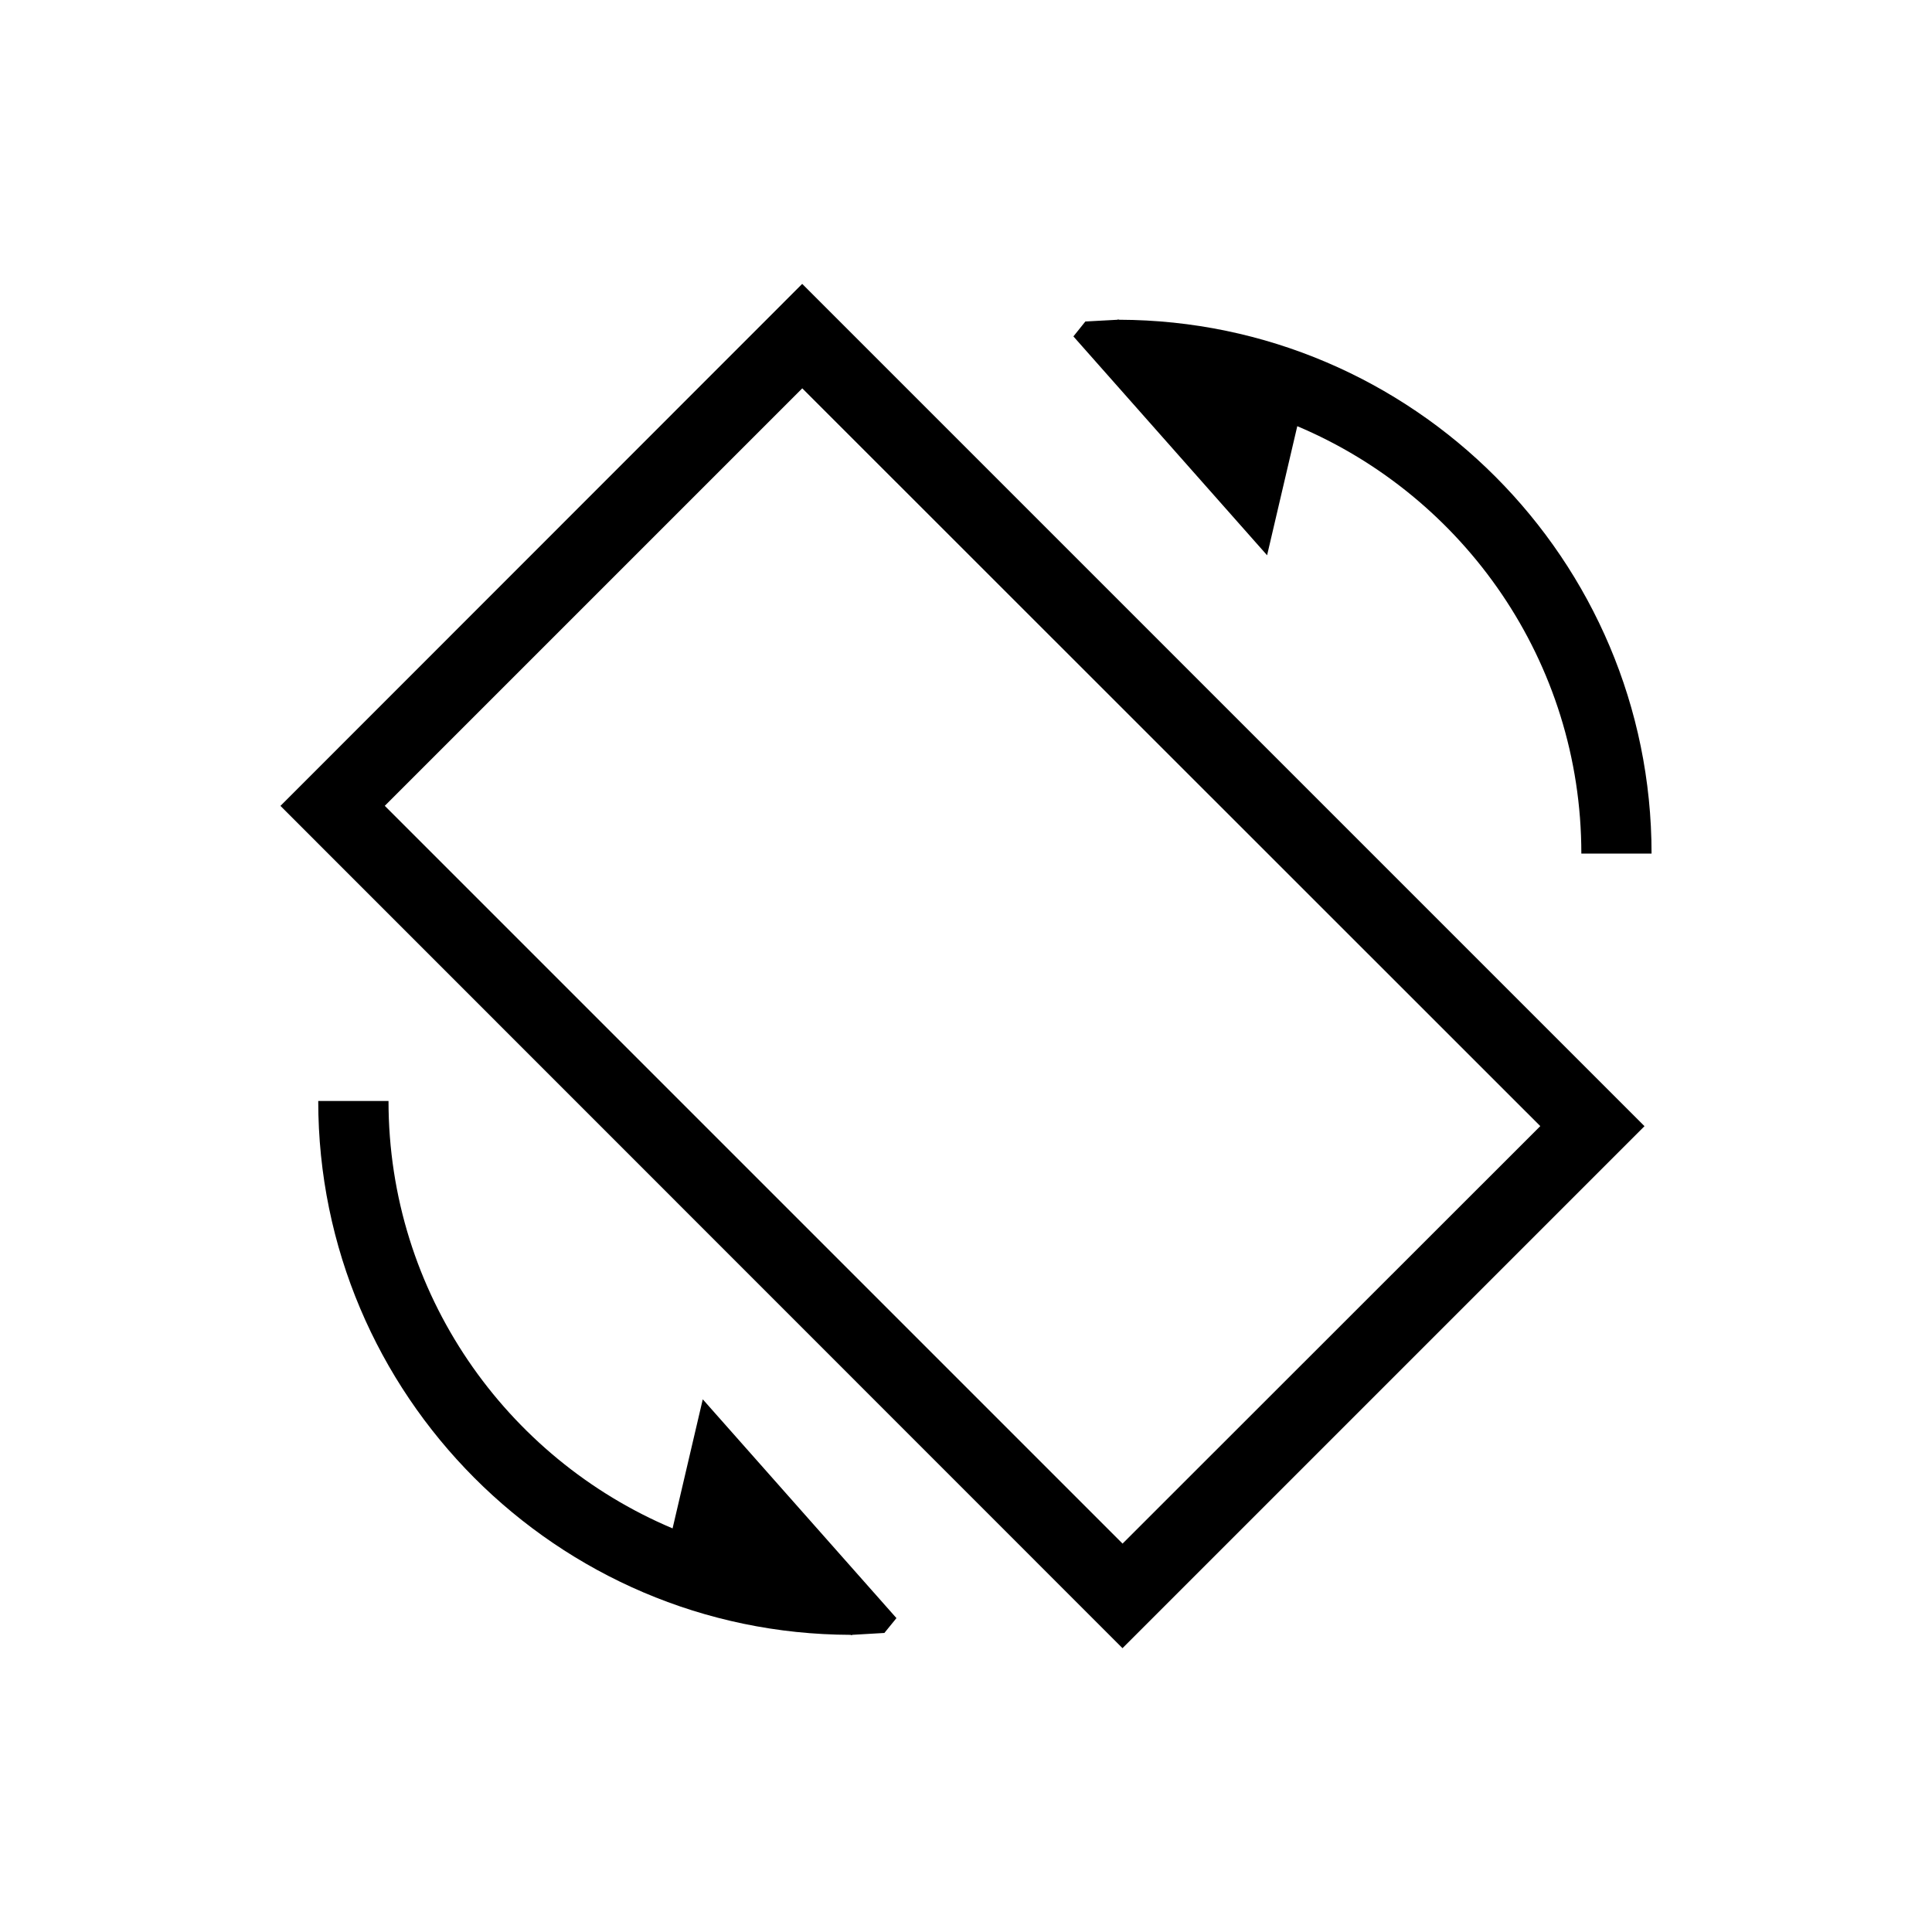 <?xml version='1.0' encoding='UTF-8'?>
<!-- Generator: Adobe Illustrator 16.0.0, SVG Export Plug-In . SVG Version: 6.00 Build 0)  -->
<!DOCTYPE svg PUBLIC "-//W3C//DTD SVG 1.1//EN" "http://www.w3.org/Graphics/SVG/1.1/DTD/svg11.dtd"><svg x='0px' y='0px' xml:space='preserve' id='Layer_1' height='32px' viewBox='0 0 32 32' xmlns='http://www.w3.org/2000/svg' xmlns:rdf='http://www.w3.org/1999/02/22-rdf-syntax-ns#' version='1.1' style='enable-background:new 0 0 32 32;' xmlns:cc='http://creativecommons.org/ns#' xmlns:dc='http://purl.org/dc/elements/1.1/' width='32px' xmlns:xlink='http://www.w3.org/1999/xlink'>
<g>
	<path d='M6.373,13.347l6.915-6.915l12.224,12.22l-6.919,6.915L6.373,13.347z
		 M13.287,4.702l-8.642,8.646l13.947,13.951l8.646-8.646L13.287,4.702z' style='fill-rule:evenodd;clip-rule:evenodd;'/>
	<path d='M17.977,5.325l-0.198,0.247l3.208,3.625l0.5-2.138c2.761,1.164,4.705,3.898,4.705,7.079h1.163
		c0-4.868-3.954-8.829-8.819-8.842l-0.02-0.007l-0.003,0.007l0,0L17.977,5.325z'/>
	<path d='M14.648,27.047l0.2-0.246l-3.208-3.624l-0.5,2.138c-2.761-1.164-4.705-3.898-4.705-7.079H5.271
		c0,4.868,3.955,8.829,8.816,8.842l0.02,0.007l0.008-0.007L14.648,27.047z'/>
</g>
</svg>
